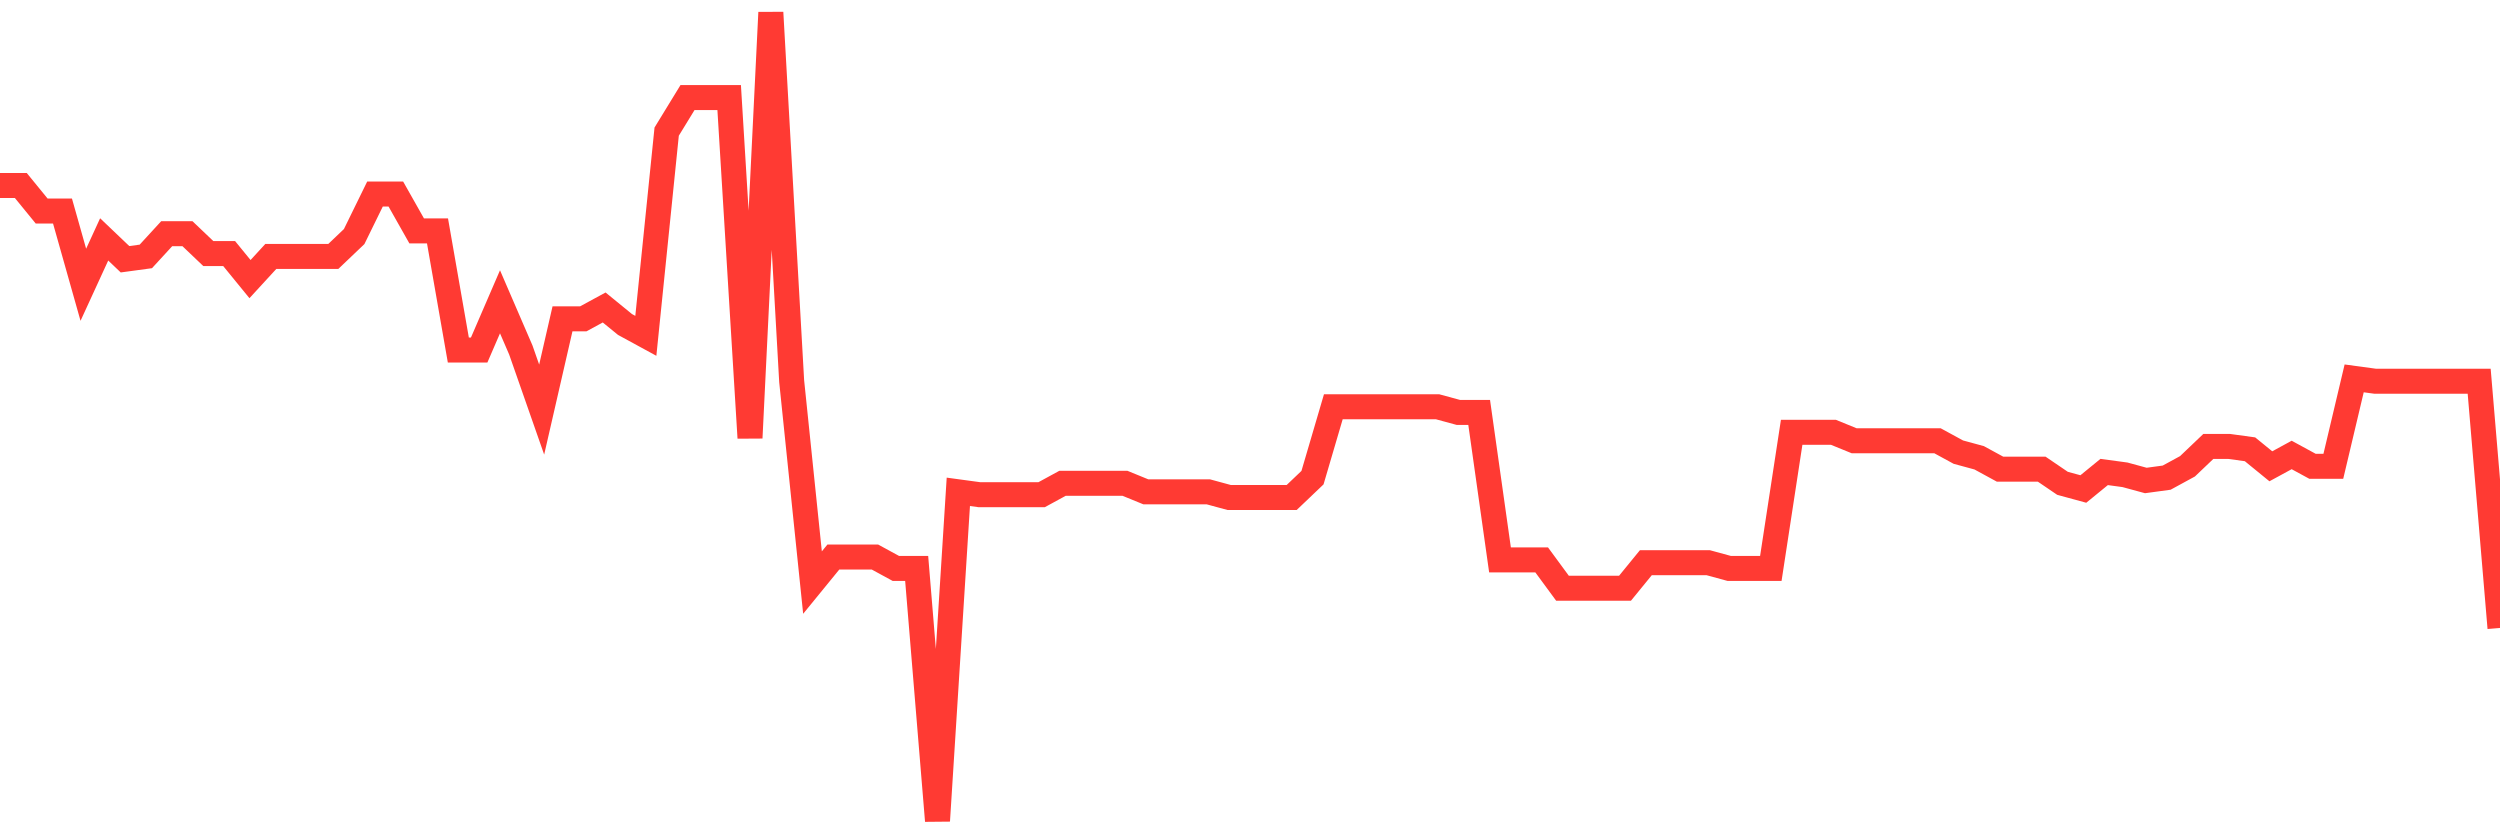 <svg
  xmlns="http://www.w3.org/2000/svg"
  xmlns:xlink="http://www.w3.org/1999/xlink"
  width="120"
  height="40"
  viewBox="0 0 120 40"
  preserveAspectRatio="none"
>
  <polyline
    points="0,8.905 1,8.905 2,10.13 3,10.13 4,13.669 5,11.491 6,12.444 7,12.308 8,11.219 9,11.219 10,12.172 11,12.172 12,13.397 13,12.308 14,12.308 15,12.308 16,12.308 17,11.355 18,9.313 19,9.313 20,11.083 21,11.083 22,16.801 23,16.801 24,14.486 25,16.801 26,19.66 27,15.303 28,15.303 29,14.759 30,15.575 31,16.12 32,6.318 33,4.684 34,4.684 35,4.684 36,21.021 37,0.6 38,18.298 39,27.964 40,26.739 41,26.739 42,26.739 43,27.284 44,27.284 45,39.4 46,23.608 47,23.744 48,23.744 49,23.744 50,23.744 51,23.199 52,23.199 53,23.199 54,23.199 55,23.608 56,23.608 57,23.608 58,23.608 59,23.88 60,23.88 61,23.88 62,23.88 63,22.927 64,19.524 65,19.524 66,19.524 67,19.524 68,19.524 69,19.524 70,19.796 71,19.796 72,26.875 73,26.875 74,26.875 75,28.236 76,28.236 77,28.236 78,28.236 79,27.011 80,27.011 81,27.011 82,27.011 83,27.284 84,27.284 85,27.284 86,20.749 87,20.749 88,20.749 89,21.157 90,21.157 91,21.157 92,21.157 93,21.157 94,21.702 95,21.974 96,22.519 97,22.519 98,22.519 99,23.199 100,23.472 101,22.655 102,22.791 103,23.063 104,22.927 105,22.382 106,21.429 107,21.429 108,21.566 109,22.382 110,21.838 111,22.382 112,22.382 113,18.162 114,18.298 115,18.298 116,18.298 117,18.298 118,18.298 119,18.298 120,30.142"
    fill="none"
    stroke="#ff3a33"
    stroke-width="1.2"
  >
  </polyline>
</svg>
